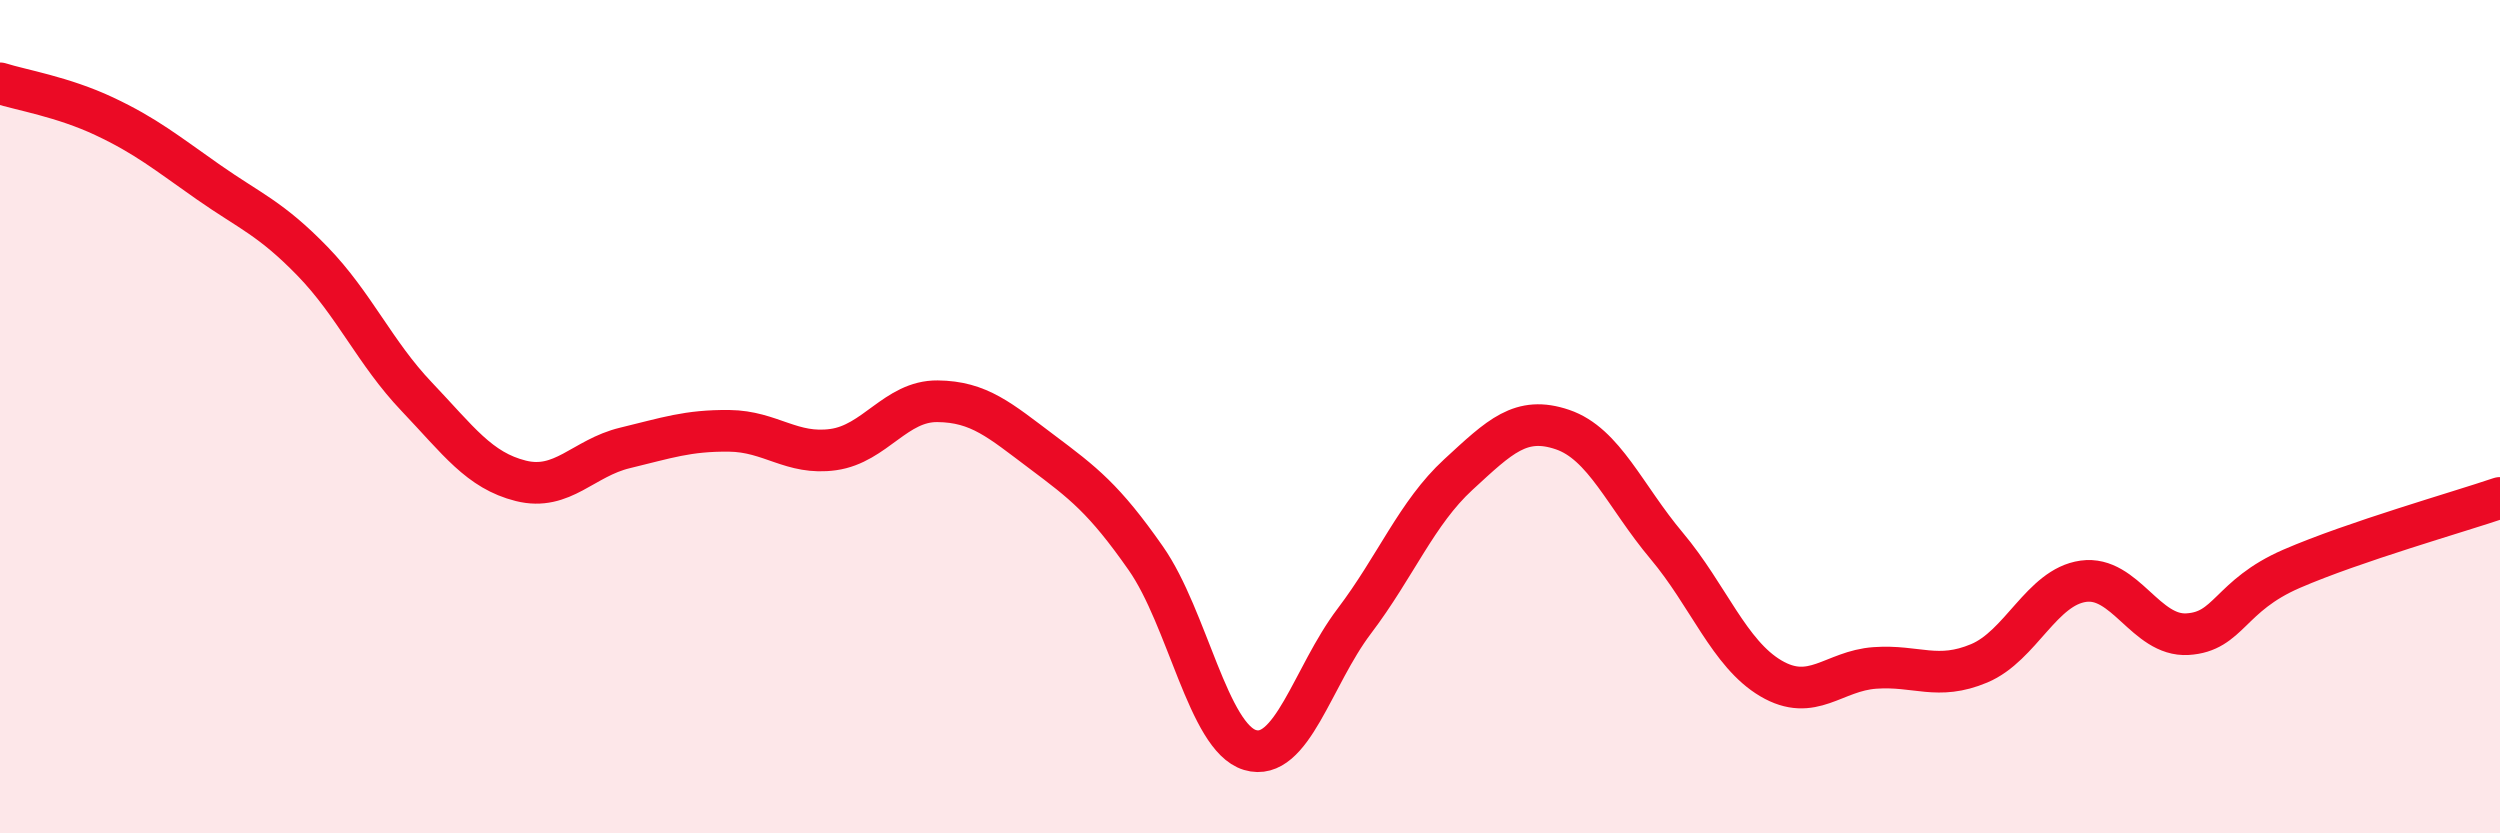 
    <svg width="60" height="20" viewBox="0 0 60 20" xmlns="http://www.w3.org/2000/svg">
      <path
        d="M 0,2 C 0.5,2.16 1.5,2.32 2.5,2.79 C 3.5,3.26 4,3.67 5,4.37 C 6,5.07 6.5,5.24 7.5,6.27 C 8.5,7.3 9,8.47 10,9.52 C 11,10.57 11.5,11.29 12.5,11.54 C 13.5,11.79 14,10.99 15,10.75 C 16,10.51 16.5,10.33 17.5,10.34 C 18.5,10.35 19,10.93 20,10.79 C 21,10.65 21.5,9.62 22.5,9.63 C 23.5,9.64 24,10.09 25,10.84 C 26,11.59 26.5,11.97 27.5,13.4 C 28.5,14.83 29,17.7 30,18 C 31,18.3 31.5,16.23 32.5,14.91 C 33.5,13.59 34,12.31 35,11.39 C 36,10.47 36.5,9.97 37.5,10.31 C 38.5,10.65 39,11.91 40,13.1 C 41,14.29 41.5,15.69 42.5,16.28 C 43.5,16.87 44,16.1 45,16.03 C 46,15.96 46.5,16.34 47.5,15.92 C 48.5,15.5 49,14.09 50,13.95 C 51,13.81 51.5,15.28 52.5,15.22 C 53.5,15.16 53.5,14.3 55,13.65 C 56.5,13 59,12.29 60,11.95L60 20L0 20Z"
        fill="#EB0A25"
        opacity="0.1"
        stroke-linecap="round"
        stroke-linejoin="round"
      />
      <path
        d="M 0,2 C 0.5,2.16 1.5,2.32 2.5,2.79 C 3.5,3.26 4,3.67 5,4.37 C 6,5.07 6.5,5.24 7.5,6.27 C 8.5,7.3 9,8.47 10,9.52 C 11,10.57 11.5,11.29 12.5,11.54 C 13.5,11.79 14,10.99 15,10.75 C 16,10.51 16.5,10.33 17.5,10.34 C 18.5,10.35 19,10.93 20,10.79 C 21,10.65 21.5,9.62 22.5,9.63 C 23.5,9.64 24,10.09 25,10.84 C 26,11.59 26.5,11.97 27.5,13.4 C 28.5,14.83 29,17.7 30,18 C 31,18.3 31.5,16.23 32.5,14.91 C 33.5,13.59 34,12.31 35,11.39 C 36,10.47 36.5,9.97 37.5,10.31 C 38.5,10.65 39,11.91 40,13.1 C 41,14.29 41.5,15.69 42.5,16.28 C 43.5,16.87 44,16.1 45,16.03 C 46,15.96 46.5,16.34 47.5,15.92 C 48.5,15.5 49,14.09 50,13.95 C 51,13.81 51.5,15.28 52.5,15.22 C 53.5,15.16 53.5,14.3 55,13.65 C 56.5,13 59,12.29 60,11.95"
        stroke="#EB0A25"
        stroke-width="1"
        fill="none"
        stroke-linecap="round"
        stroke-linejoin="round"
      />
    </svg>
  